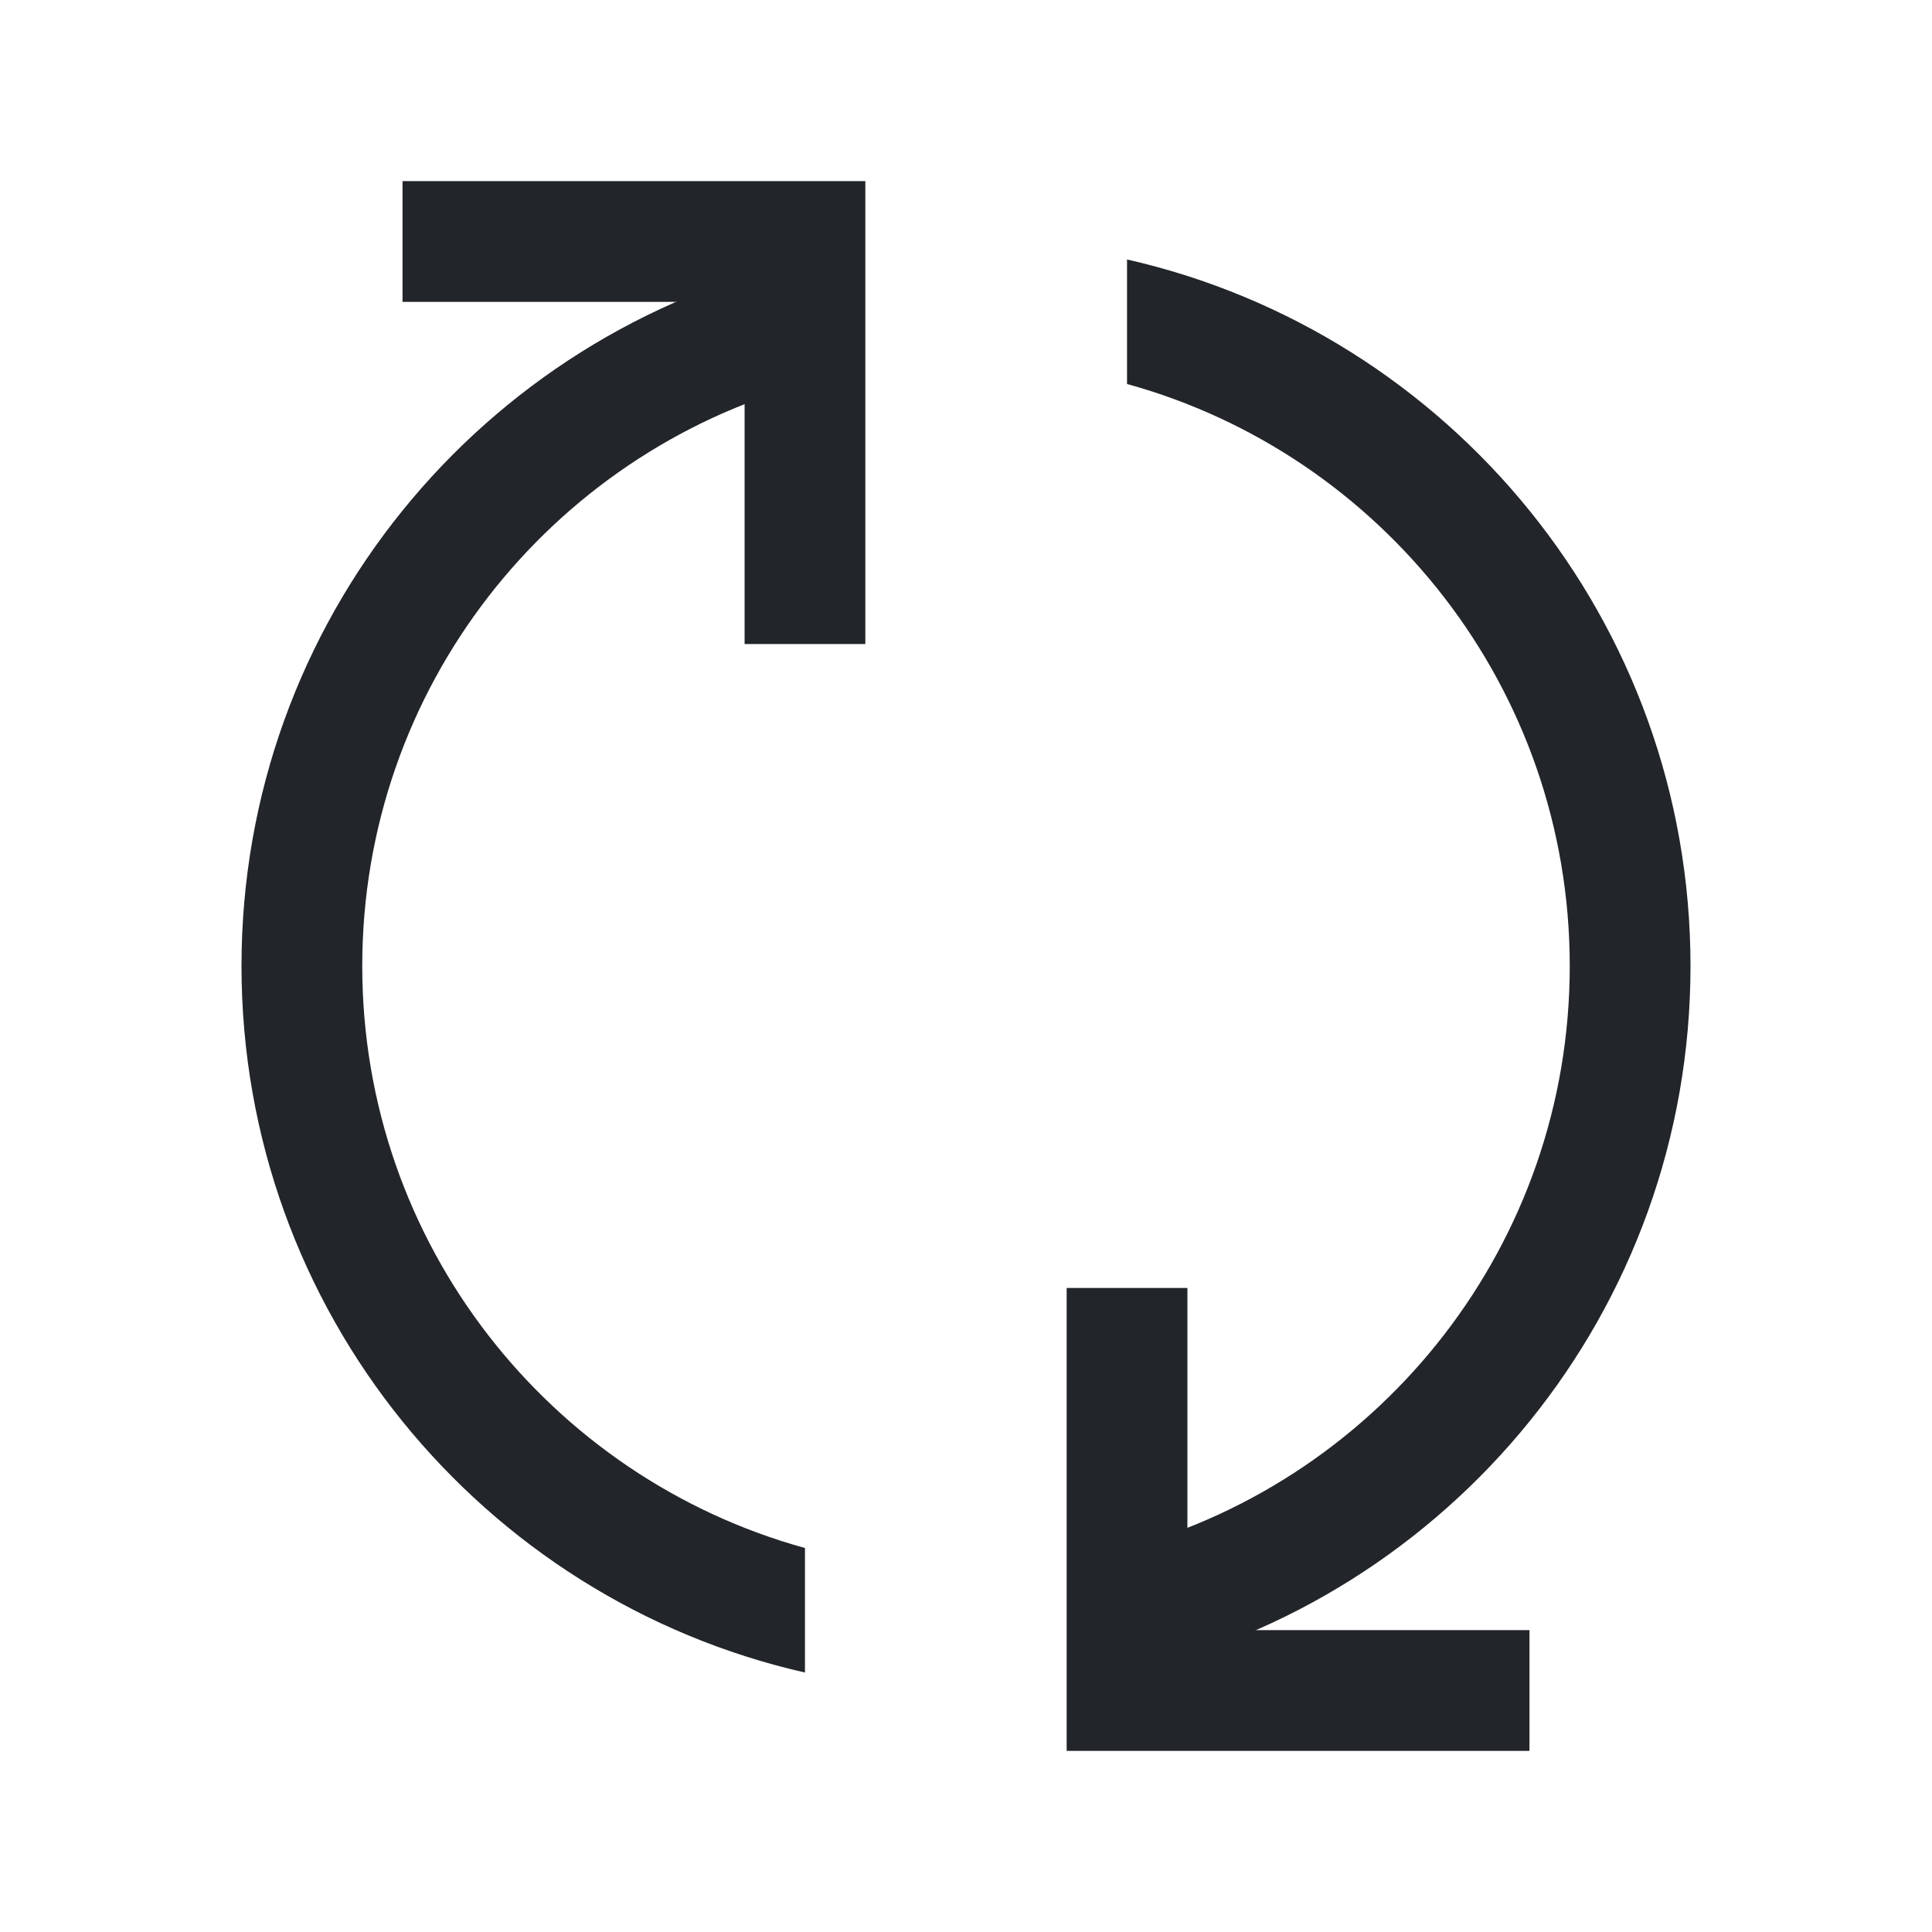 <svg width="20" height="20" viewBox="0 0 20 20" fill="none" xmlns="http://www.w3.org/2000/svg">
<path fill-rule="evenodd" clip-rule="evenodd" d="M8.333 2.686C4.993 3.444 2.5 6.431 2.5 10C2.5 13.569 4.993 16.556 8.333 17.314V16.025C5.691 15.296 3.75 12.875 3.75 10C3.75 7.125 5.691 4.704 8.333 3.975V2.686ZM11.667 16.025C14.309 15.296 16.25 12.875 16.25 10C16.25 7.125 14.309 4.704 11.667 3.975V2.686C15.007 3.444 17.5 6.431 17.5 10C17.5 13.569 15.007 16.556 11.667 17.314V16.025Z" fill="#222529"/>
<path fill-rule="evenodd" clip-rule="evenodd" d="M7.708 3.125H4.167V1.875H8.958V6.667H7.708V3.125Z" fill="#222529"/>
<path fill-rule="evenodd" clip-rule="evenodd" d="M12.292 16.875H15.833V18.125H11.042L11.042 13.333L12.292 13.333L12.292 16.875Z" fill="#222529"/>
</svg>
